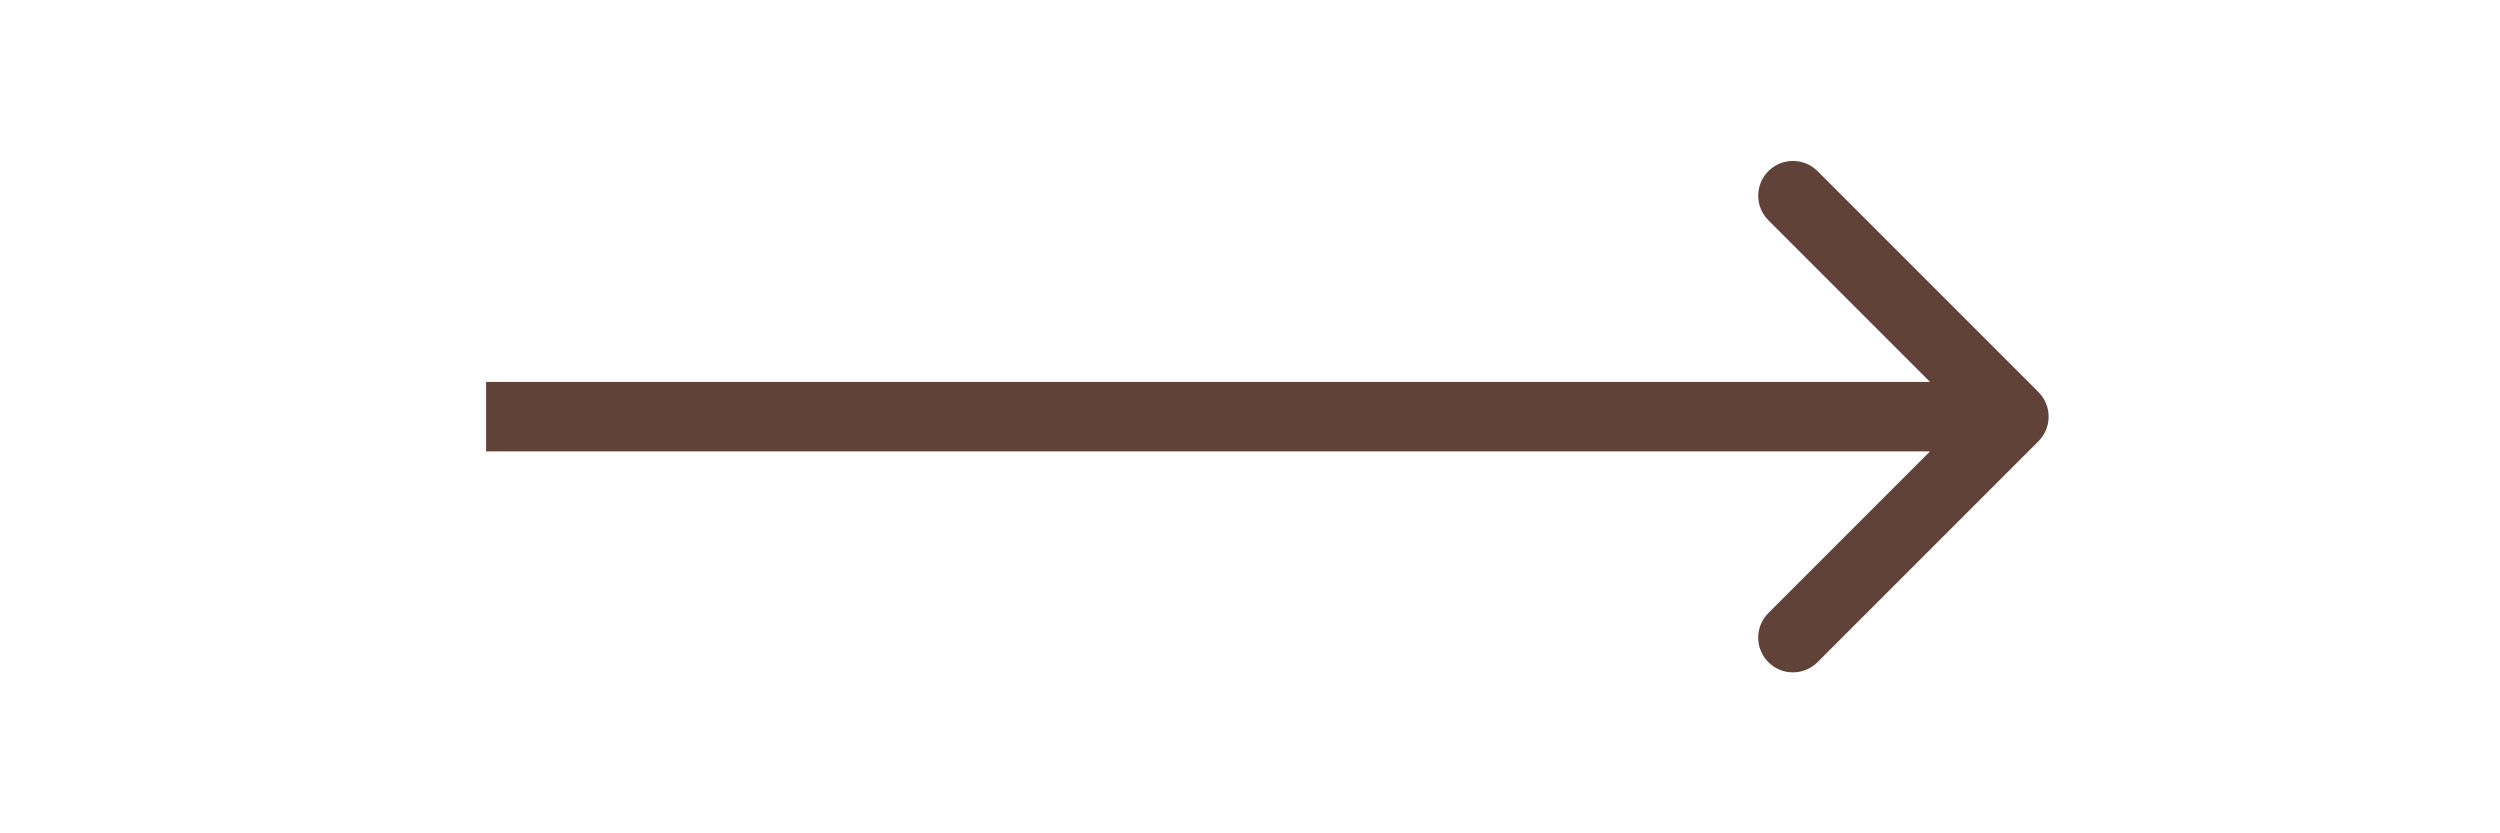 <svg width="36" height="12" viewBox="0 0 36 12" fill="none" xmlns="http://www.w3.org/2000/svg">
<path d="M29.354 6.354C29.549 6.158 29.549 5.842 29.354 5.646L26.172 2.464C25.976 2.269 25.66 2.269 25.465 2.464C25.269 2.66 25.269 2.976 25.465 3.172L28.293 6L25.465 8.828C25.269 9.024 25.269 9.34 25.465 9.536C25.66 9.731 25.976 9.731 26.172 9.536L29.354 6.354ZM7 6.5L29 6.5L29 5.5L7 5.5L7 6.5Z" fill="#604238"/>
</svg>
